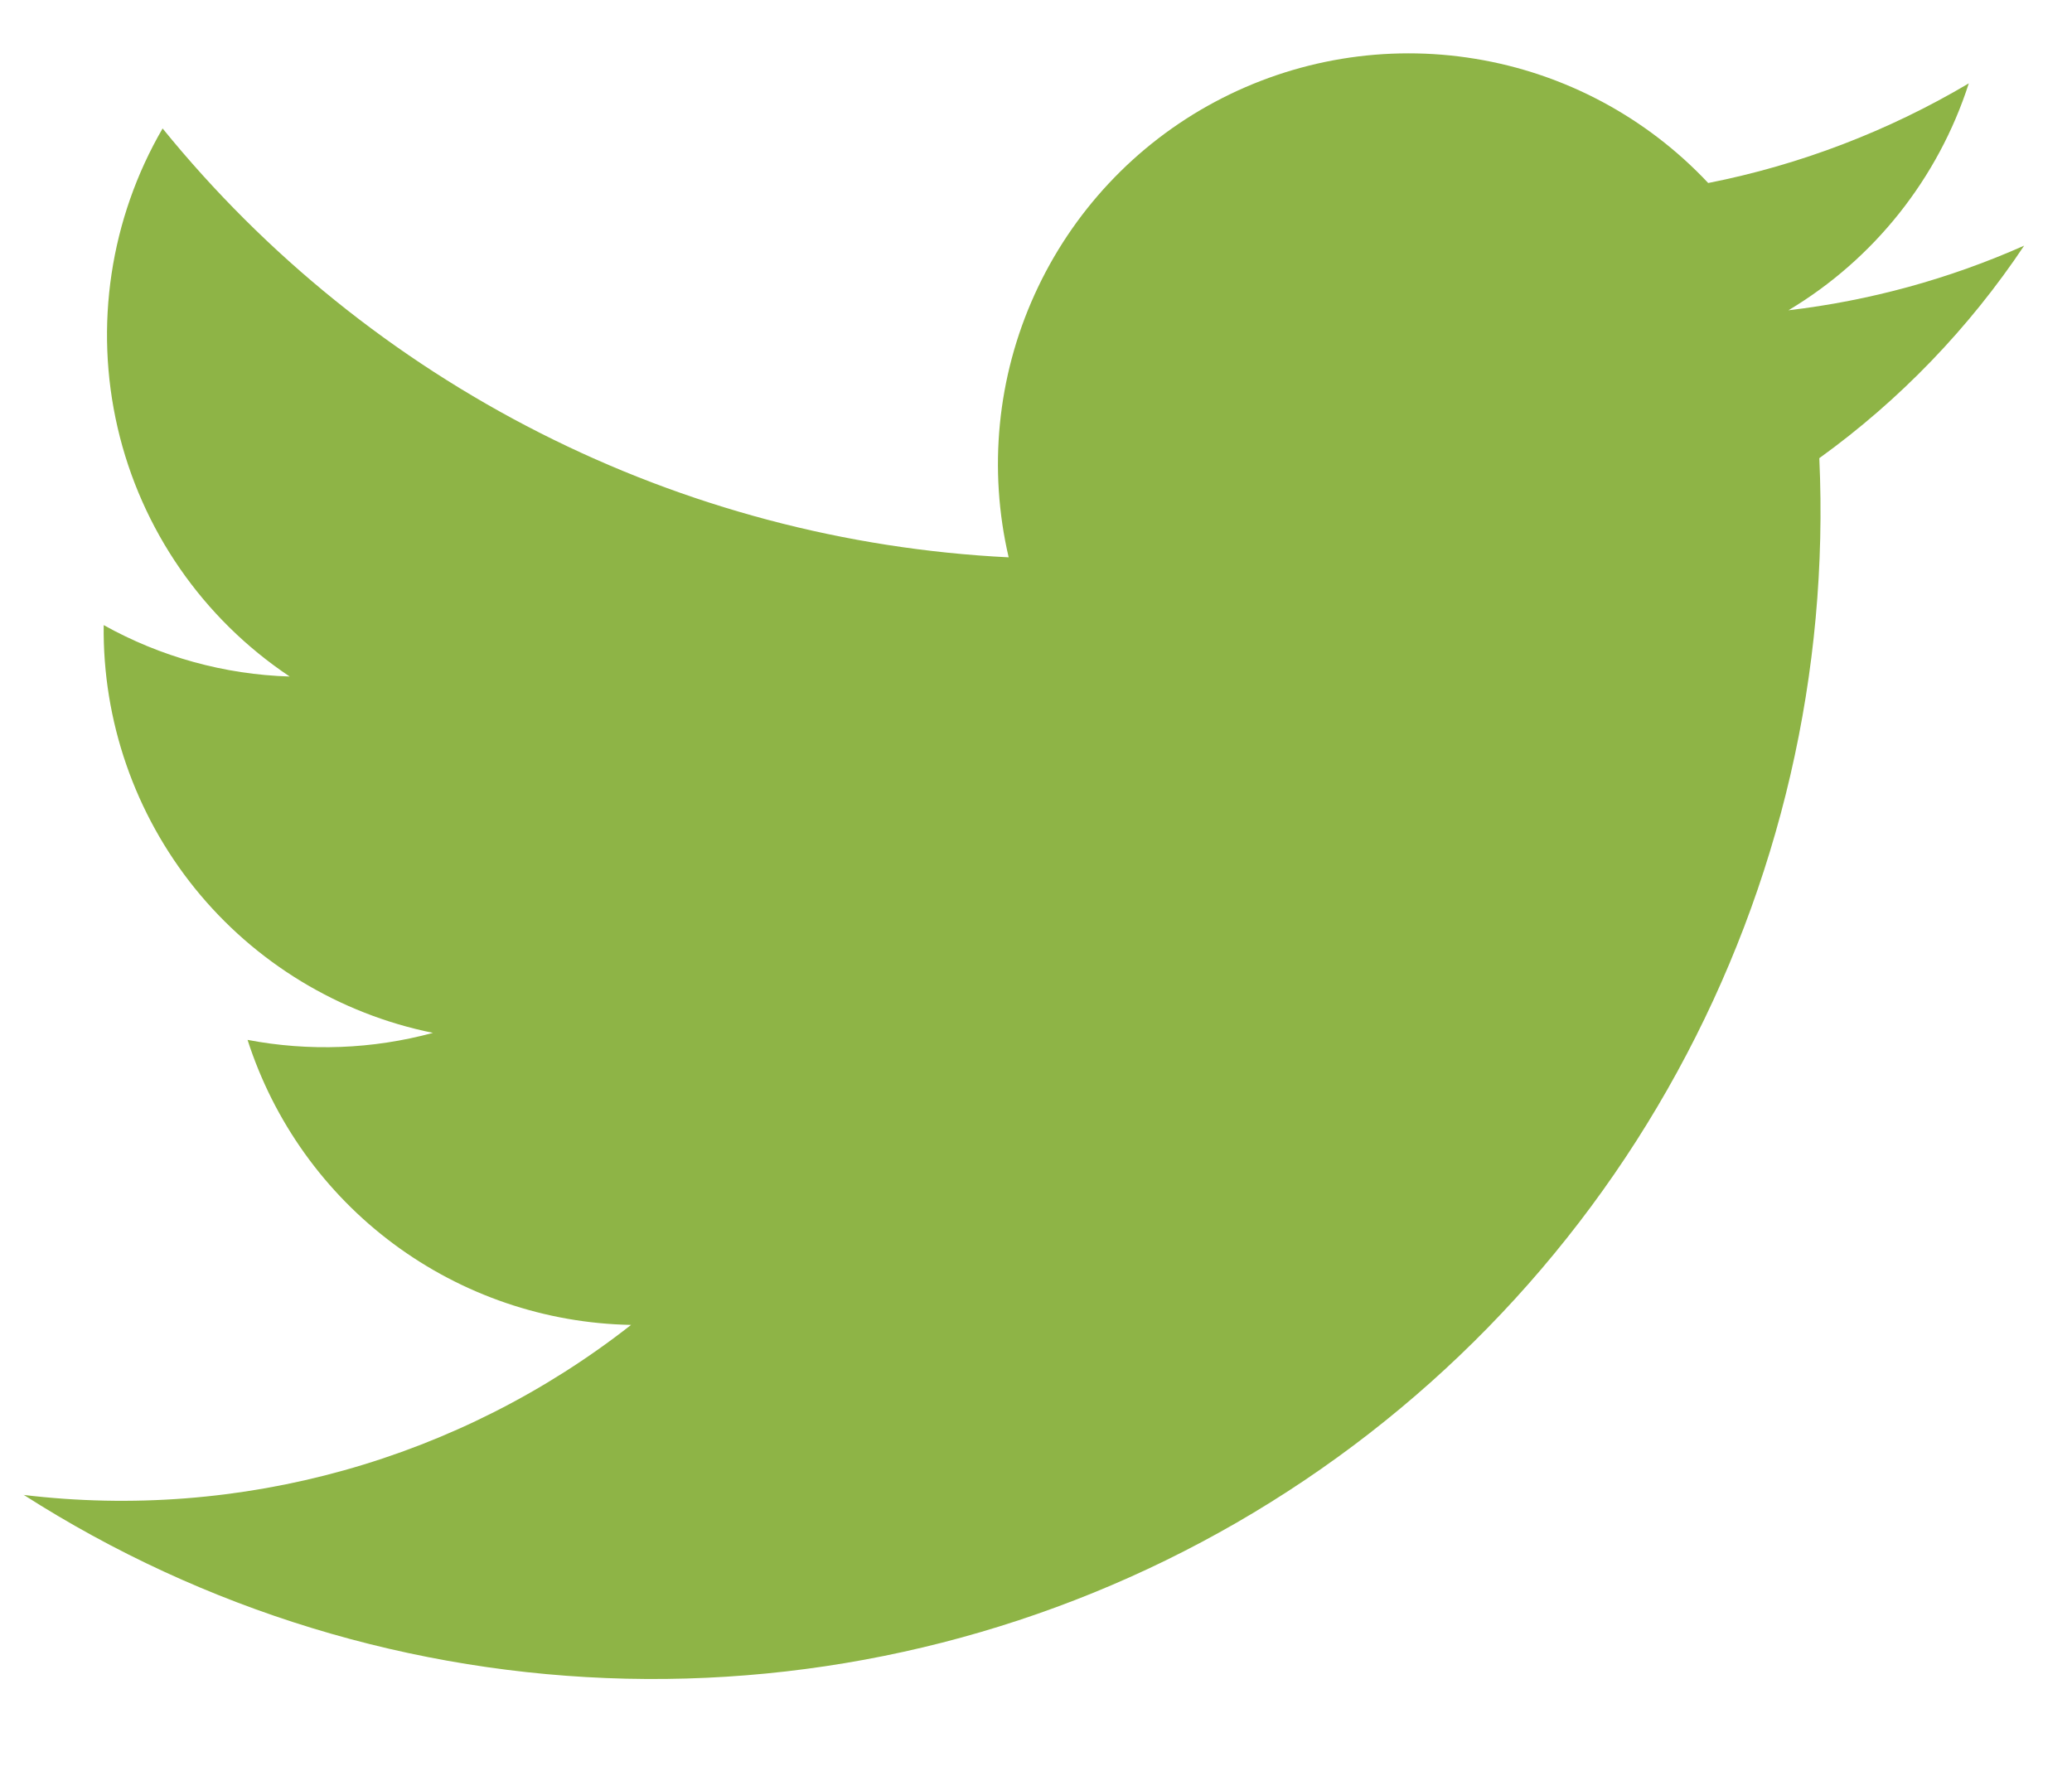 <svg width="21" height="18" viewBox="0 0 21 18" fill="none" xmlns="http://www.w3.org/2000/svg">
<path d="M0.239 15.151C2.066 16.32 4.179 16.965 6.347 17.015C8.516 17.065 10.656 16.517 12.534 15.433C14.413 14.348 15.957 12.769 16.998 10.866C18.04 8.963 18.538 6.811 18.439 4.644C19.254 4.056 19.957 3.326 20.515 2.49C19.756 2.827 18.951 3.048 18.126 3.145C18.994 2.626 19.644 1.808 19.954 0.845C19.137 1.329 18.244 1.671 17.313 1.855C16.686 1.187 15.856 0.744 14.952 0.596C14.048 0.447 13.121 0.601 12.313 1.033C11.505 1.465 10.863 2.152 10.485 2.987C10.107 3.821 10.015 4.757 10.223 5.649C8.569 5.567 6.95 5.137 5.473 4.388C3.995 3.639 2.692 2.588 1.648 1.302C1.116 2.218 0.953 3.303 1.192 4.335C1.431 5.367 2.055 6.269 2.936 6.857C2.275 6.837 1.628 6.658 1.051 6.336C1.039 7.306 1.366 8.249 1.975 9.004C2.584 9.758 3.437 10.276 4.388 10.469C3.775 10.635 3.132 10.659 2.509 10.54C2.775 11.367 3.292 12.09 3.989 12.608C4.686 13.126 5.528 13.413 6.396 13.429C4.652 14.797 2.436 15.417 0.236 15.152" fill="#8EB446"/>
</svg>
